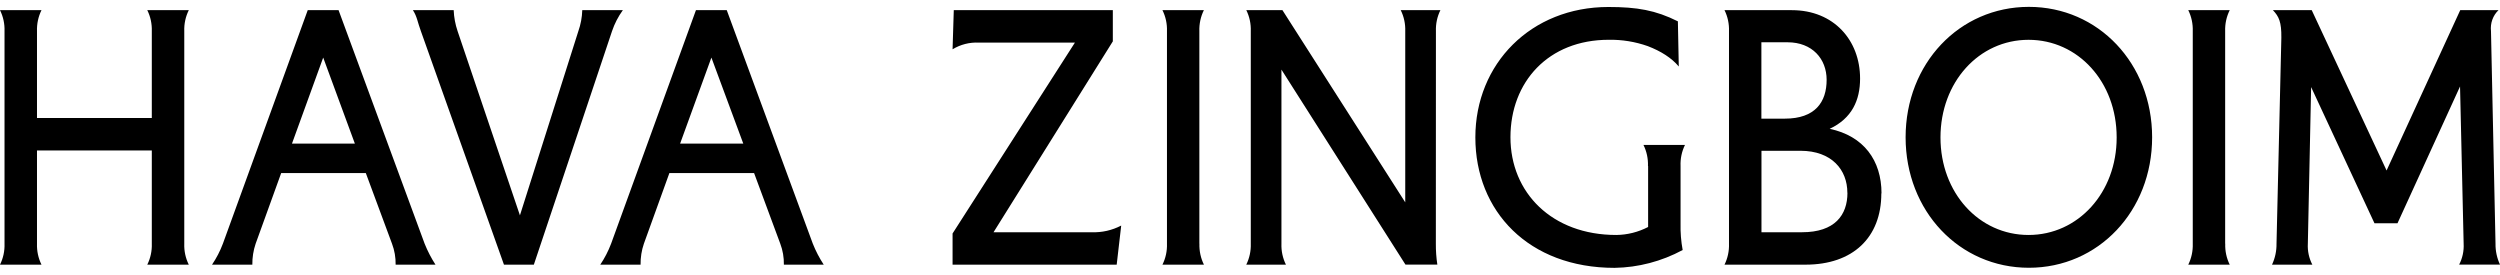 <?xml version="1.0" encoding="UTF-8"?>
<svg xmlns="http://www.w3.org/2000/svg" width="182" height="20" viewBox="0 0 182 20" fill="none">
  <g id="Logo/Wordmark">
    <path id="Vector" d="M13.415 17.741C13.396 18.271 13.51 18.798 13.744 19.267H10.722C10.956 18.798 11.07 18.271 11.051 17.741V10.953H2.693V17.741C2.675 18.271 2.788 18.797 3.02 19.267H0C0.234 18.798 0.348 18.271 0.329 17.741V2.268C0.348 1.737 0.234 1.21 0 0.74H3.02C2.788 1.21 2.675 1.737 2.693 2.268V8.59H11.051V2.268C11.069 1.737 10.956 1.21 10.722 0.74H13.744C13.51 1.21 13.396 1.737 13.415 2.268V17.741ZM44.555 2.268C44.741 1.719 45.007 1.203 45.343 0.74H42.389C42.374 1.262 42.277 1.778 42.104 2.268L37.851 15.678L33.313 2.268C33.146 1.777 33.05 1.261 33.028 0.74H30.06C30.364 1.203 30.402 1.627 30.641 2.268L36.688 19.267H38.864L44.555 2.268ZM79.484 16.909H72.328L81.014 3.011V0.74H69.435L69.347 3.588C69.926 3.237 70.587 3.069 71.253 3.102H78.254L69.347 16.998V19.267H81.295L81.624 16.421C80.958 16.768 80.22 16.935 79.478 16.907L79.484 16.909ZM87.313 17.741V2.268C87.296 1.737 87.409 1.21 87.642 0.74H84.626C84.86 1.21 84.974 1.737 84.955 2.268V17.741C84.974 18.271 84.86 18.798 84.626 19.267H87.646C87.414 18.797 87.3 18.271 87.317 17.741H87.313ZM104.535 2.268C104.516 1.737 104.629 1.21 104.861 0.74H101.973C102.207 1.21 102.32 1.737 102.302 2.268V14.731L93.362 0.74H90.732C90.964 1.21 91.076 1.737 91.057 2.268V17.741C91.074 18.271 90.961 18.797 90.728 19.267H93.616C93.383 18.797 93.27 18.271 93.289 17.741V5.068L102.319 19.265H104.639C104.562 18.76 104.526 18.25 104.53 17.739L104.535 2.268ZM119.983 12.089V16.525C119.261 16.899 118.468 17.098 117.664 17.106C112.98 17.106 109.961 14.025 109.961 9.994C109.961 5.964 112.718 2.896 117.115 2.896C118.082 2.879 119.045 3.035 119.962 3.359C120.924 3.73 121.691 4.216 122.215 4.841L122.15 1.554C120.53 0.742 119.174 0.509 117.094 0.509C111.46 0.507 107.406 4.631 107.406 10.003C107.406 15.376 111.28 19.5 117.541 19.5C119.265 19.473 120.961 19.029 122.498 18.202C122.381 17.57 122.33 16.925 122.345 16.281V12.089C122.322 11.556 122.433 11.026 122.666 10.553H119.645C119.878 11.024 119.991 11.551 119.972 12.082L119.983 12.089ZM156.675 9.997C156.675 15.37 152.757 19.493 147.702 19.493C142.646 19.493 138.728 15.37 138.728 9.997C138.728 4.624 142.646 0.5 147.702 0.5C152.757 0.5 156.675 4.624 156.675 9.997ZM154.093 9.997C154.093 5.968 151.29 2.898 147.678 2.898C144.067 2.898 141.267 5.979 141.267 10.008C141.267 14.036 144.069 17.106 147.678 17.106C151.288 17.106 154.093 14.025 154.093 10.019V9.997ZM161.991 17.734V2.268C161.974 1.737 162.089 1.21 162.324 0.74H159.306C159.538 1.21 159.651 1.737 159.633 2.268V17.741C159.651 18.271 159.538 18.797 159.306 19.267H162.324C162.091 18.797 161.978 18.271 161.997 17.741L161.991 17.734ZM181.344 2.268C181.313 1.985 181.346 1.699 181.441 1.433C181.537 1.167 181.691 0.929 181.891 0.74H179.105L173.743 12.412L168.294 0.74H165.468C165.906 1.203 166.097 1.596 166.082 2.754L165.73 17.741C165.738 18.27 165.626 18.793 165.403 19.267H168.338C168.095 18.801 167.981 18.272 168.011 17.741L168.25 6.339L172.861 16.252H174.538L179.091 6.294L179.353 17.736C179.382 18.268 179.269 18.797 179.026 19.263H182C181.777 18.789 181.665 18.265 181.673 17.736L181.344 2.268ZM59.98 19.267H57.066C57.076 18.745 56.987 18.226 56.804 17.741L54.897 12.597H48.732L46.875 17.741C46.707 18.23 46.626 18.747 46.634 19.267H43.7C44.019 18.794 44.283 18.281 44.488 17.741L50.665 0.74H52.908L59.173 17.741C59.387 18.277 59.653 18.789 59.967 19.267H59.98ZM54.111 10.454L51.79 4.191L49.512 10.454H54.111ZM31.703 19.267H28.802C28.812 18.745 28.722 18.226 28.538 17.741L26.631 12.597H20.471L18.611 17.741C18.445 18.23 18.363 18.747 18.37 19.267H15.436C15.757 18.794 16.022 18.282 16.226 17.741L22.403 0.74H24.648L30.913 17.741C31.128 18.276 31.393 18.788 31.703 19.267ZM25.834 10.454L23.529 4.191L21.256 10.454H25.834ZM136.961 14.081C136.961 17.299 134.882 19.267 131.446 19.267H125.544C125.777 18.797 125.889 18.271 125.871 17.741V2.268C125.889 1.737 125.777 1.21 125.544 0.74H130.446C133.509 0.74 135.414 2.94 135.414 5.718C135.414 7.295 134.823 8.615 133.201 9.378C135.674 9.901 136.974 11.671 136.974 14.081H136.961ZM128.229 8.637H129.937C132.146 8.637 132.979 7.432 132.979 5.811C132.979 4.284 131.93 3.078 130.134 3.078H128.229V8.637ZM134.488 14.034C134.488 12.366 133.352 10.977 131.073 10.977H128.235V16.907H131.191C133.576 16.907 134.494 15.656 134.494 14.034H134.488Z" fill="black"></path>
  </g>
</svg>
